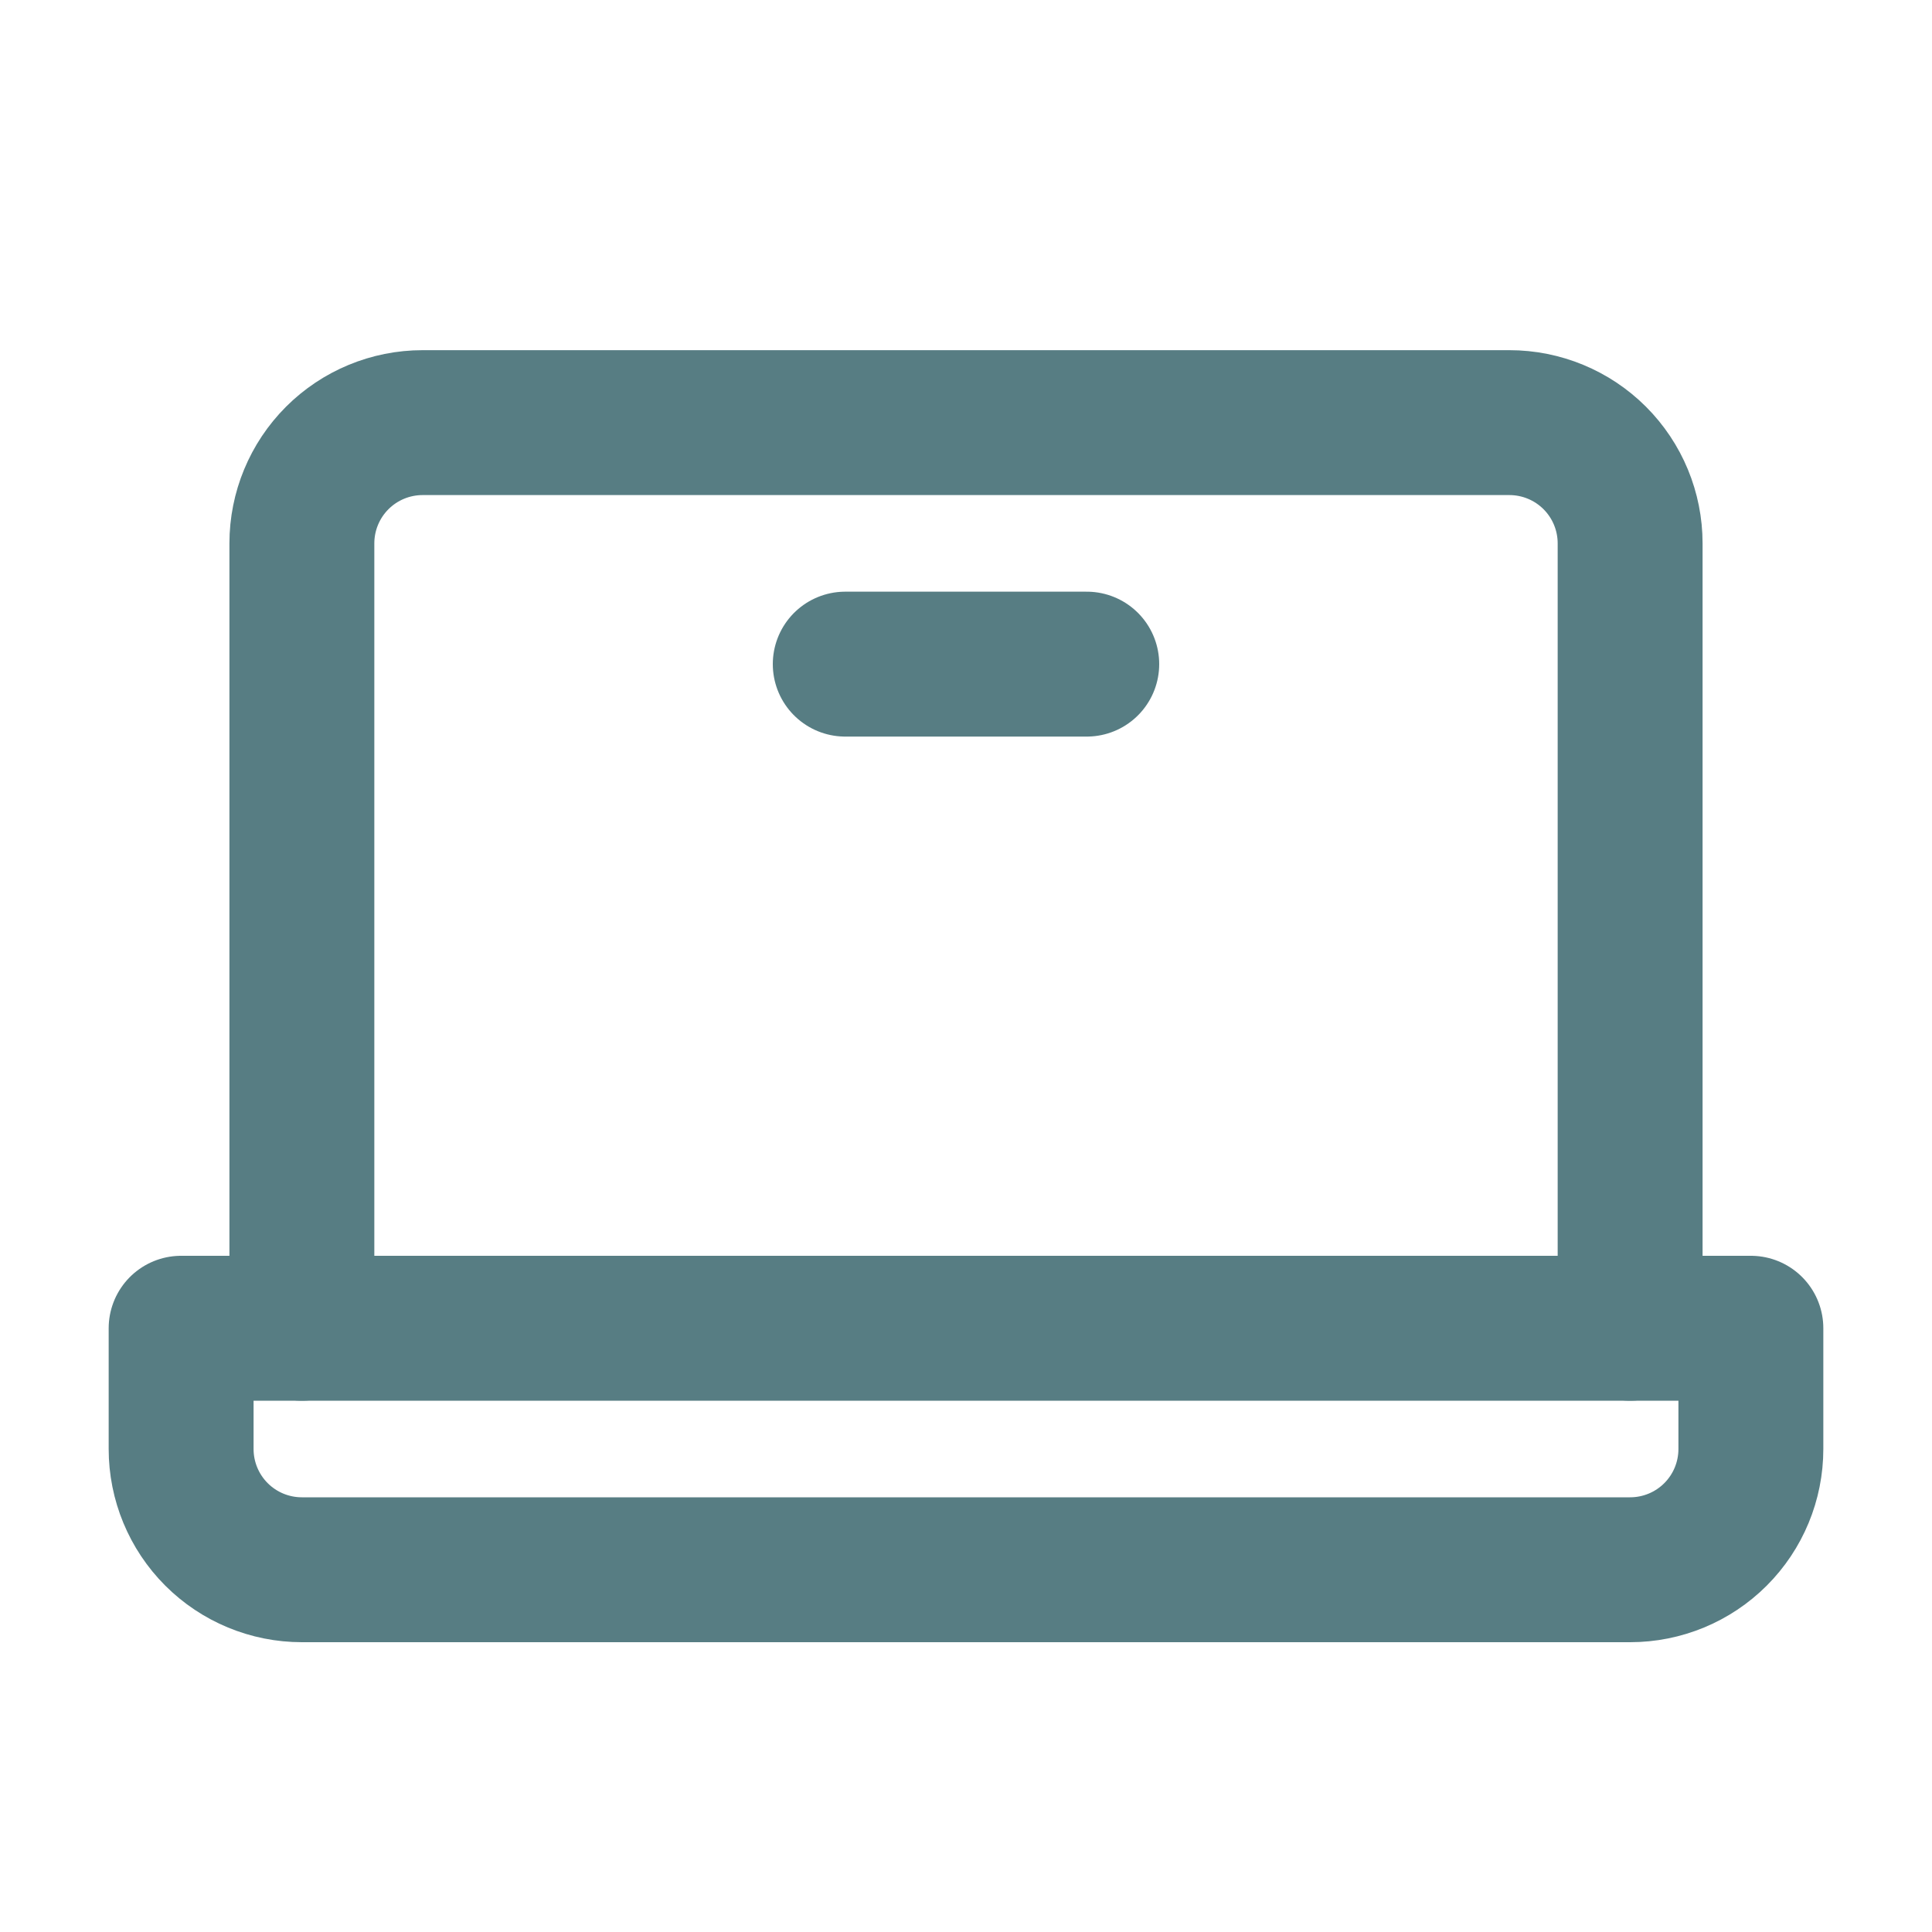 <?xml version="1.0" encoding="UTF-8"?> <svg xmlns="http://www.w3.org/2000/svg" width="40" height="40" viewBox="0 0 40 40" fill="none"><path d="M6.25 27.5V11.25C6.25 10.587 6.513 9.951 6.982 9.482C7.451 9.013 8.087 8.75 8.75 8.75H31.25C31.913 8.75 32.549 9.013 33.018 9.482C33.487 9.951 33.75 10.587 33.75 11.25V27.5" stroke="#577D83" stroke-width="3" stroke-linecap="round" stroke-linejoin="round"></path><path d="M3.75 27.5H36.25V30C36.25 30.663 35.987 31.299 35.518 31.768C35.049 32.237 34.413 32.5 33.75 32.5H6.25C5.587 32.5 4.951 32.237 4.482 31.768C4.013 31.299 3.75 30.663 3.75 30V27.5Z" stroke="#577D83" stroke-width="3" stroke-linecap="round" stroke-linejoin="round"></path><path d="M22.5 13.75H17.5" stroke="#577D83" stroke-width="3" stroke-linecap="round" stroke-linejoin="round"></path></svg> 